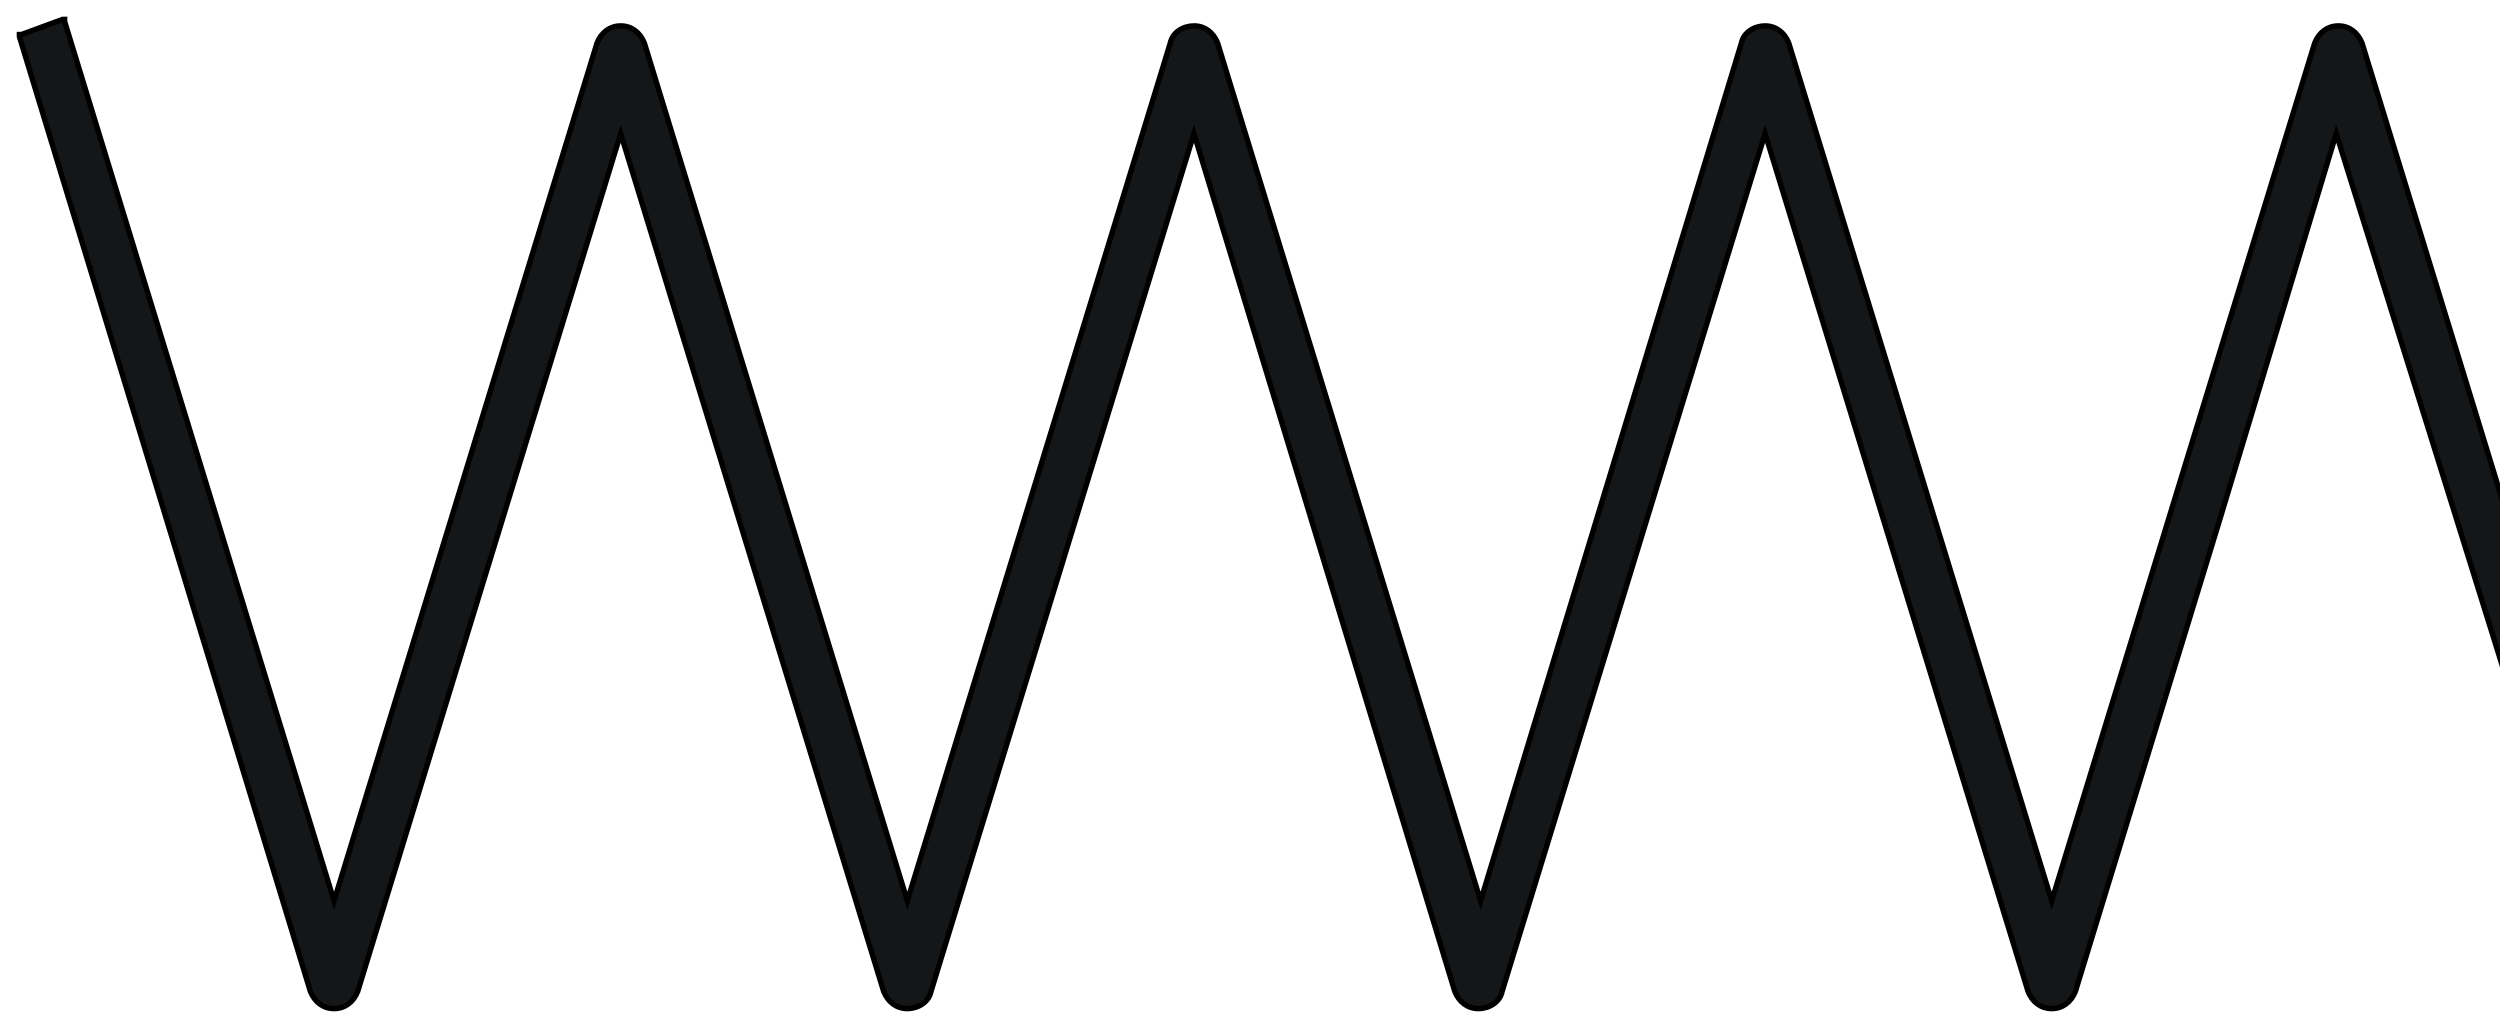 <?xml version="1.0" encoding="utf-8"?>
<!-- Generator: Adobe Illustrator 27.0.0, SVG Export Plug-In . SVG Version: 6.00 Build 0)  -->
<svg version="1.1" id="Livello_1" xmlns="http://www.w3.org/2000/svg" xmlns:xlink="http://www.w3.org/1999/xlink" x="0px" y="0px"
	 viewBox="0 0 116 48" style="enable-background:new 0 0 116 48;" xml:space="preserve">
<style type="text/css">
	.st0{fill:#141618;stroke:#000000;stroke-width:0.25;}
</style>
<path class="st0" d="M123.2,46.4l-0.1,0l-1.9,0.7l-0.1,0l0-0.1l-1.4-4.6L108.4,6.2L103,24.1L96.3,46c-0.2,0.5-0.6,0.8-1.1,0.8
	c-0.5,0-0.9-0.3-1.1-0.8L81.9,6.2L69.7,46c-0.1,0.5-0.6,0.8-1.1,0.8c-0.5,0-0.9-0.3-1.1-0.8L55.4,6.2L43.2,46
	c-0.1,0.5-0.6,0.8-1.1,0.8S41.2,46.5,41,46L28.8,6.2L16.6,46c-0.2,0.5-0.6,0.8-1.1,0.8c-0.5,0-0.9-0.3-1.1-0.8L0.9,1.7l0-0.1l0.1,0
	l1.9-0.7l0.1,0L3,1l12.5,40.8L27.7,2c0.2-0.5,0.6-0.8,1.1-0.8c0.5,0,0.9,0.3,1.1,0.8l12.2,39.8L54.3,2c0.1-0.5,0.6-0.8,1.1-0.8
	c0.5,0,0.9,0.3,1.1,0.8l12.2,39.8L80.8,2c0.1-0.5,0.6-0.8,1.1-0.8S82.8,1.5,83,2l12.2,39.8l6-19.6L107.4,2c0.2-0.5,0.6-0.8,1.1-0.8
	c0.5,0,0.9,0.3,1.1,0.8l13.6,44.3L123.2,46.4z"/>
</svg>
